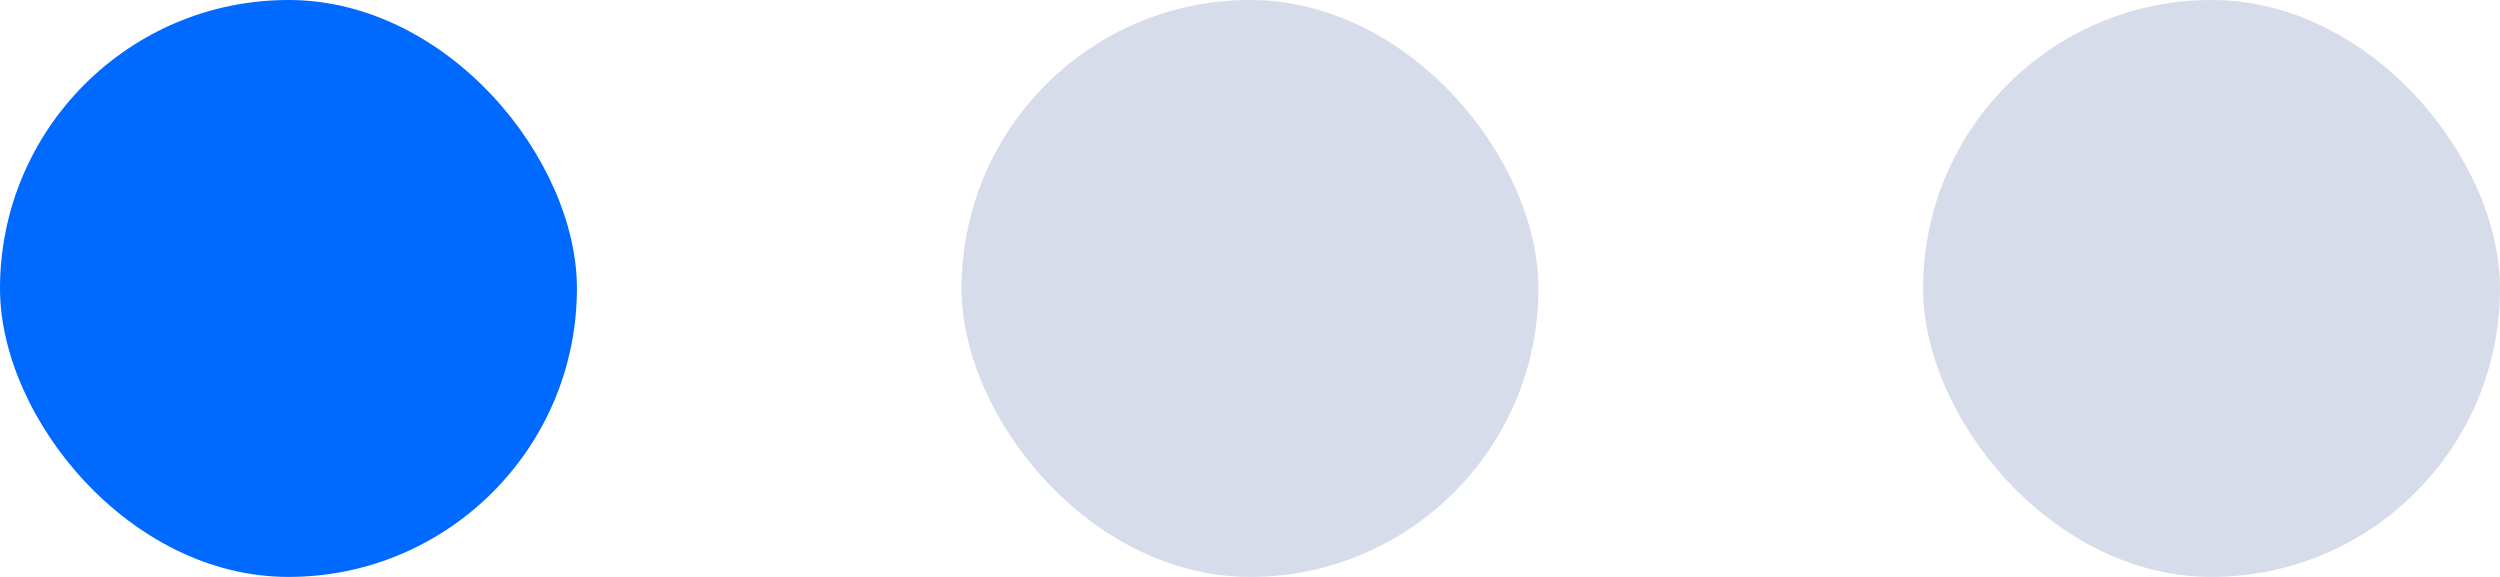 <?xml version="1.0" encoding="UTF-8"?>
<svg width="52px" height="12px" viewBox="0 0 52 12" version="1.1" xmlns="http://www.w3.org/2000/svg" xmlns:xlink="http://www.w3.org/1999/xlink">
    <title>pagination-loading</title>
    <g id="Page-1" stroke="none" stroke-width="1" fill="none" fill-rule="evenodd">
        <g id="pagination-loading" fill-rule="nonzero">
            <rect id="Rectangle" fill="#0069FF" x="0" y="0" width="12" height="12" rx="6"></rect>
            <rect id="Rectangle" fill="#D6DCEA" x="20" y="0" width="12" height="12" rx="6"></rect>
            <rect id="Rectangle" fill="#D6DCEA" x="40" y="0" width="12" height="12" rx="6"></rect>
        </g>
    </g>
</svg>